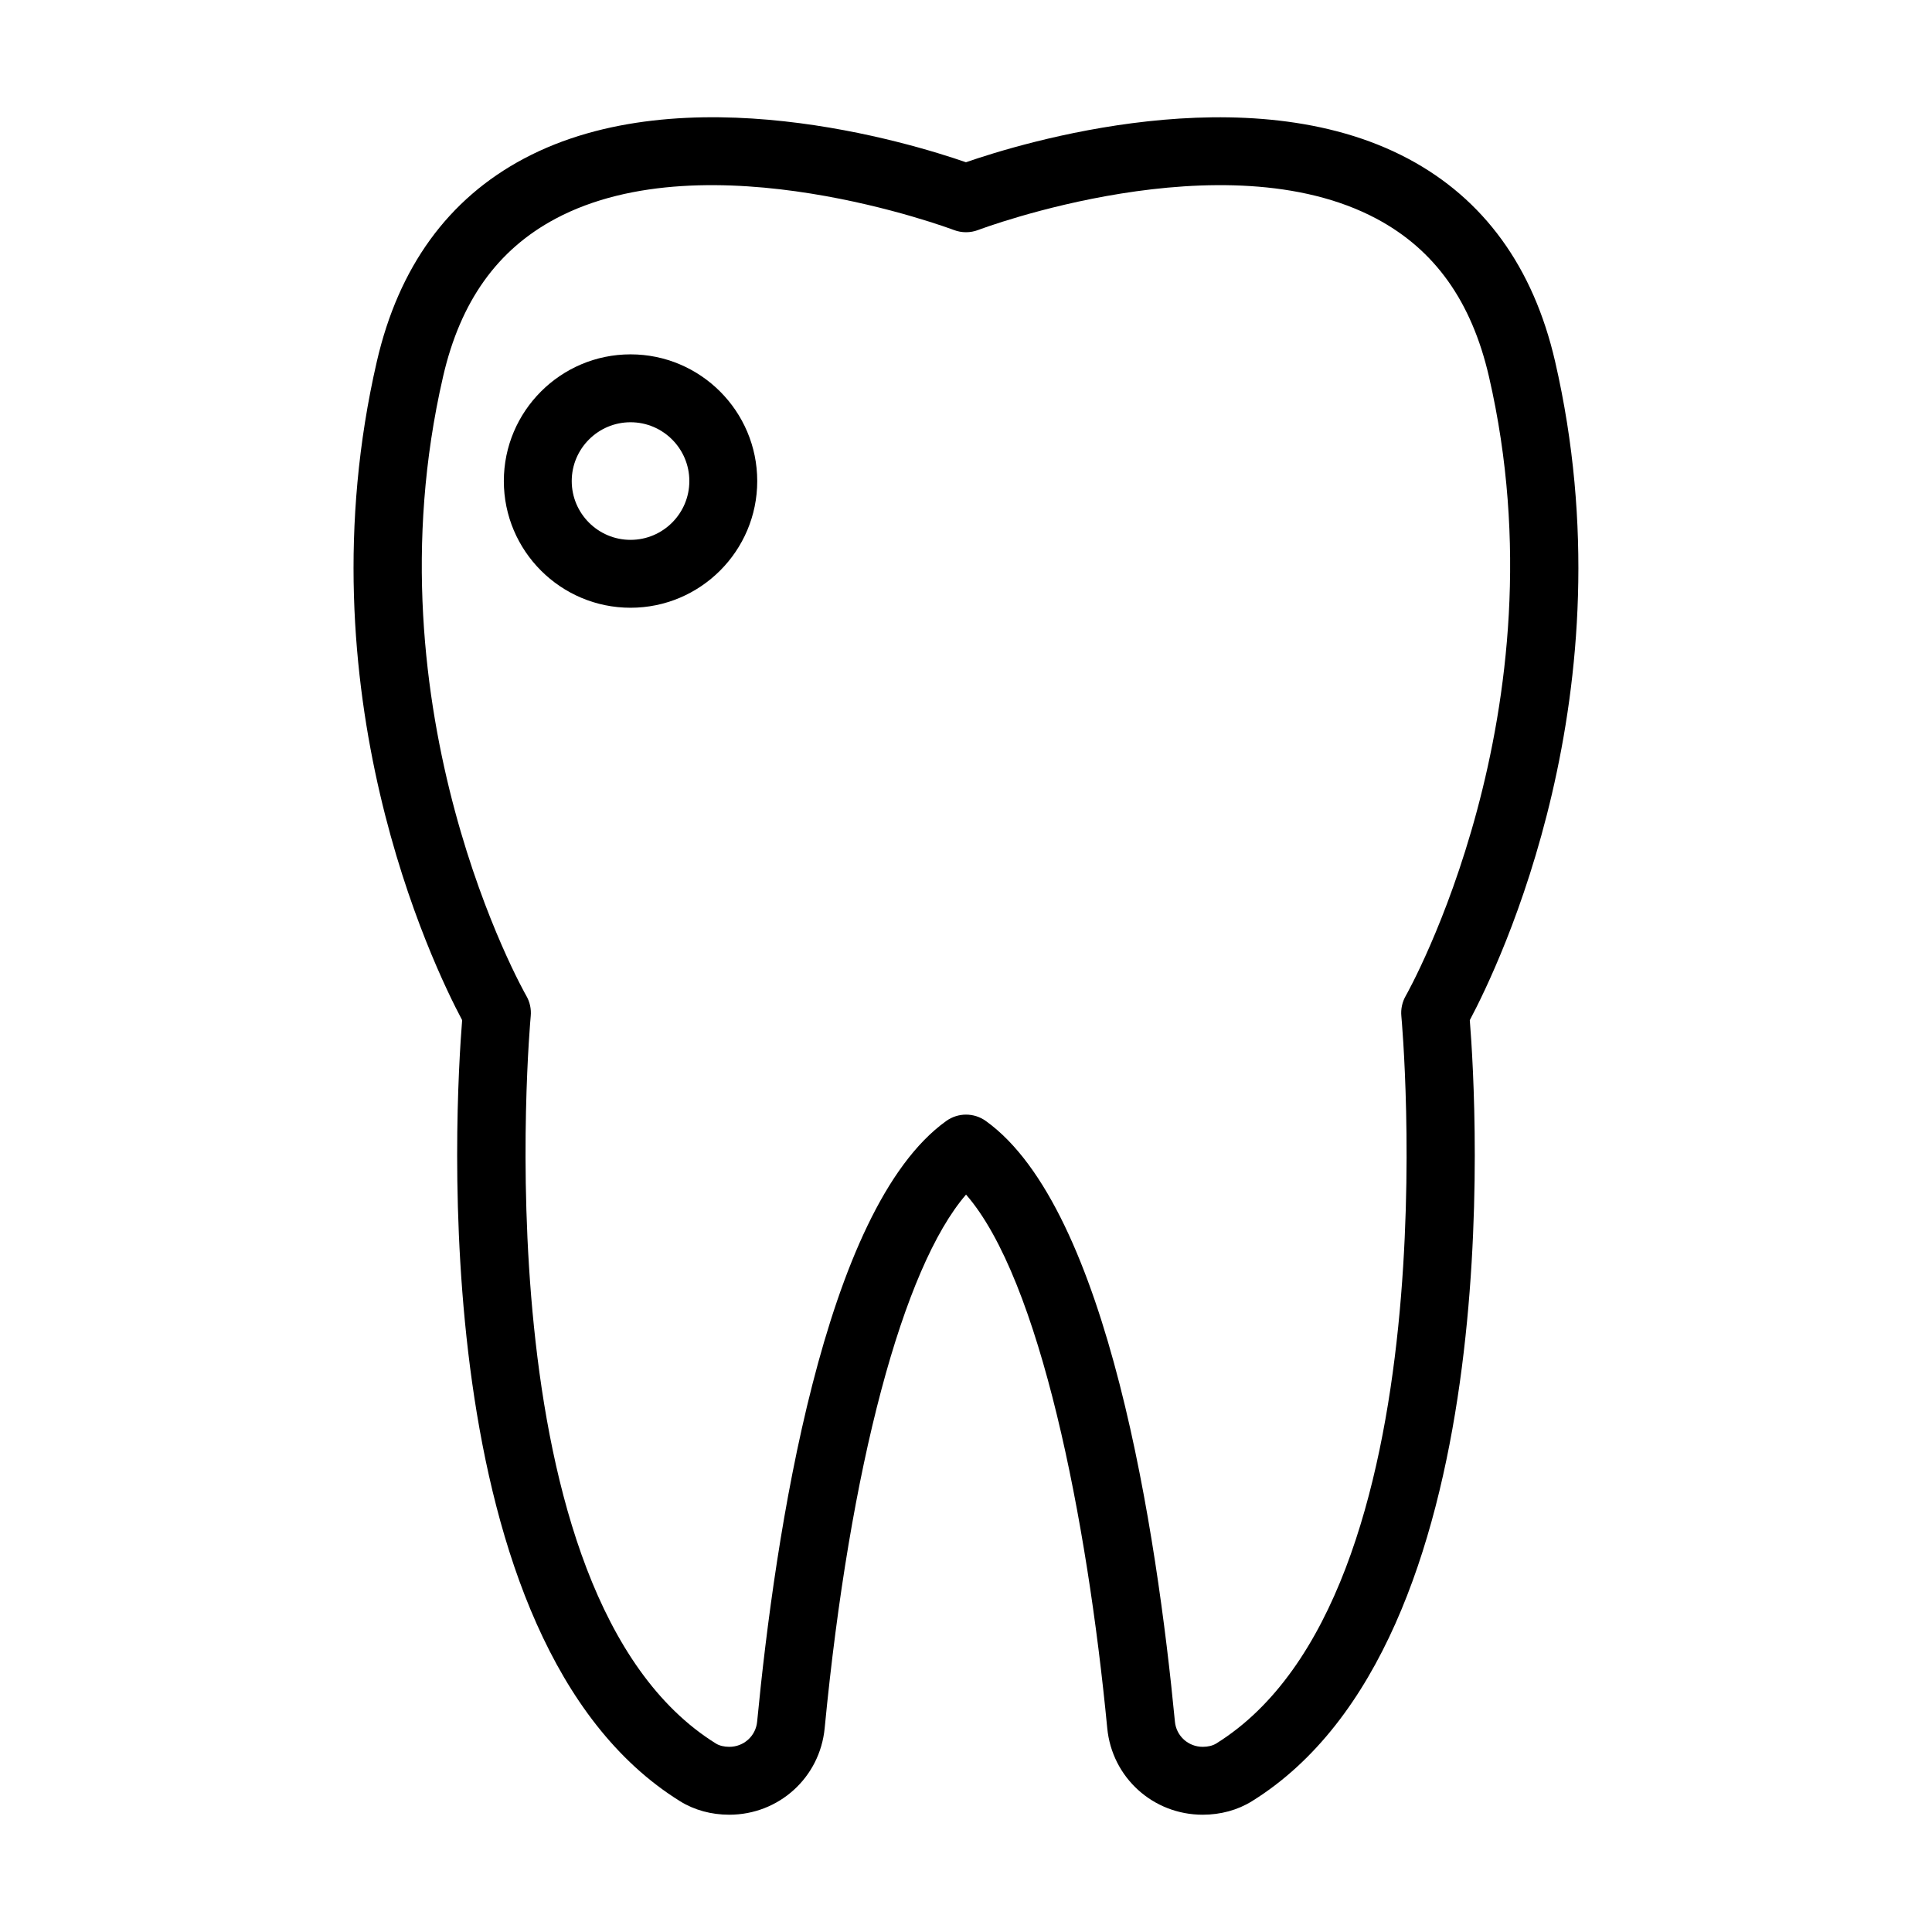 <?xml version="1.0" encoding="UTF-8"?>
<!-- Uploaded to: ICON Repo, www.iconrepo.com, Generator: ICON Repo Mixer Tools -->
<svg fill="#000000" width="800px" height="800px" version="1.1" viewBox="144 144 512 512" xmlns="http://www.w3.org/2000/svg">
 <g>
  <path d="m324.23 621.35c3.762 2.336 8.266 3.57 13.027 3.57 13.16 0 24.027-9.863 25.289-22.934 6.695-69.508 20.773-122.08 37.465-141.41 19.613 22.473 32.109 86.137 37.422 141.41 1.262 13.074 12.133 22.934 25.293 22.934 4.762 0 9.27-1.234 13.035-3.57 68.113-42.305 59.562-184.46 57.75-207 7.762-14.586 42.773-87.141 22.598-174.59-5.762-24.961-18.867-43.031-38.953-53.711-42.461-22.566-102.5-4.133-117.17 0.949-14.664-5.09-74.719-23.527-117.16-0.953-20.086 10.68-33.188 28.75-38.953 53.711-20.18 87.449 14.836 160.01 22.598 174.59-1.812 22.543-10.363 164.7 57.754 207zm-62.812-377.55c4.594-19.922 14.352-33.609 29.824-41.852 40.355-21.496 104.88 2.758 105.54 3.004 2.074 0.789 4.367 0.789 6.441 0 0.641-0.25 65.16-24.5 105.54-3.004 15.473 8.242 25.227 21.93 29.824 41.852 20.484 88.77-21.621 163.36-22.051 164.11-0.93 1.621-1.34 3.5-1.164 5.359 0.148 1.531 14.008 153.61-49.086 192.79-0.902 0.559-2.156 0.867-3.539 0.867-3.844 0-7.016-2.863-7.379-6.664-4.762-49.441-17.598-135.87-50.113-159.19-1.566-1.125-3.41-1.688-5.246-1.688-1.836 0-3.676 0.562-5.246 1.688-32.504 23.309-45.348 109.74-50.113 159.19-0.363 3.801-3.535 6.664-7.375 6.664-1.383 0-2.641-0.309-3.539-0.867-63.023-39.141-49.234-191.27-49.086-192.79 0.176-1.867-0.234-3.746-1.168-5.367-0.441-0.738-42.613-75.047-22.059-164.1z"/>
  <path d="m311.1 305.06c18.512 0 33.574-15.062 33.574-33.574 0-18.516-15.062-33.578-33.574-33.578-18.516 0-33.578 15.062-33.578 33.578 0 18.512 15.062 33.574 33.578 33.574zm0-49.16c8.594 0 15.582 6.992 15.582 15.586s-6.988 15.582-15.582 15.582-15.586-6.988-15.586-15.582 6.996-15.586 15.586-15.586z"/>
 </g>
</svg>
